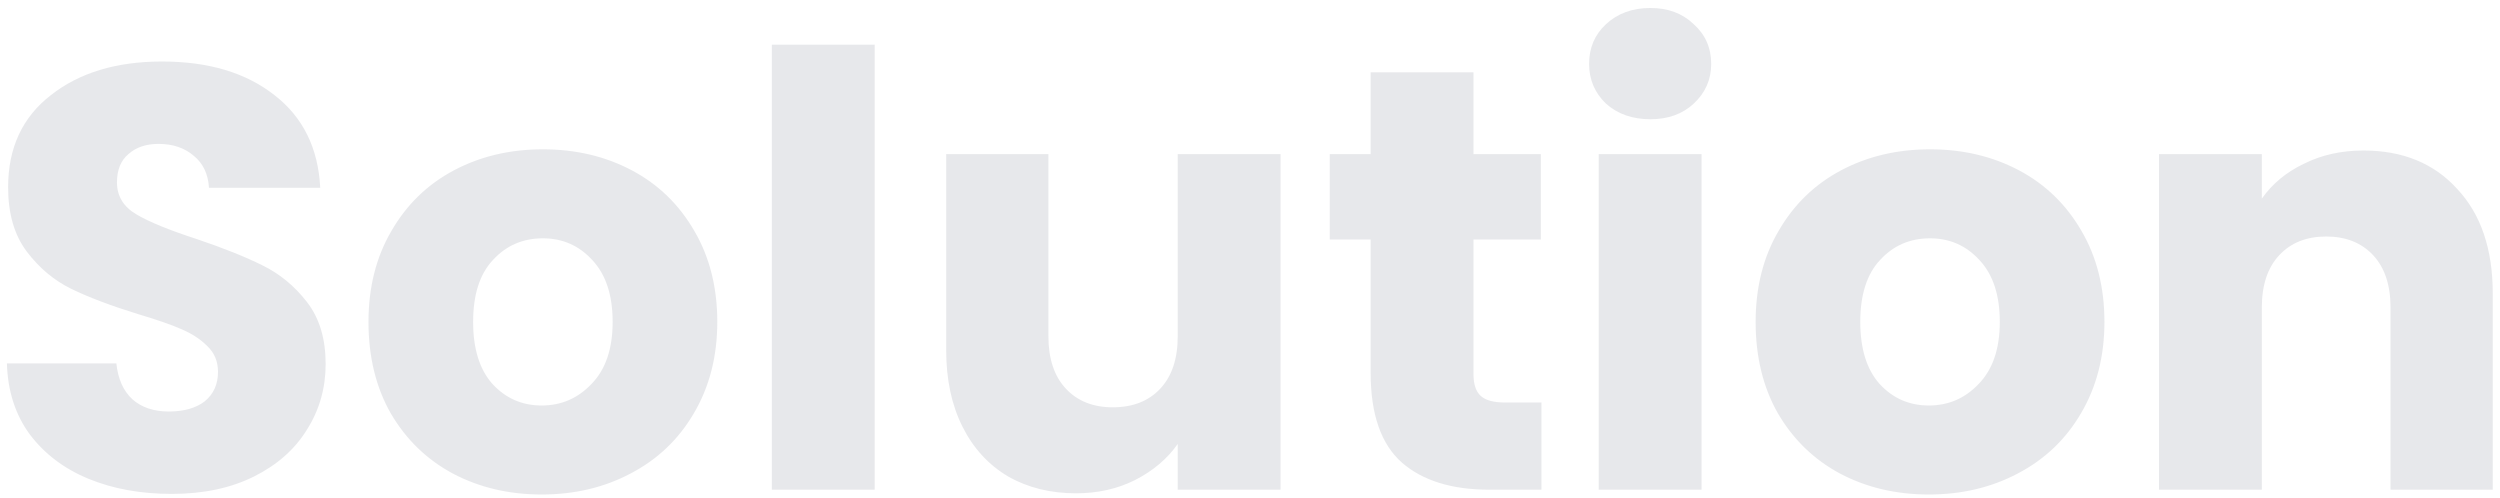 <svg width="291" height="58" viewBox="0 0 291 58" fill="none" xmlns="http://www.w3.org/2000/svg">
<path opacity="0.1" d="M19.985 57.49C16.392 57.49 13.172 56.907 10.325 55.74C7.479 54.573 5.192 52.847 3.465 50.56C1.785 48.273 0.899 45.52 0.805 42.3H13.545C13.732 44.12 14.362 45.52 15.435 46.5C16.509 47.433 17.909 47.9 19.635 47.9C21.409 47.9 22.809 47.503 23.835 46.71C24.862 45.87 25.375 44.727 25.375 43.28C25.375 42.067 24.955 41.063 24.115 40.27C23.322 39.477 22.319 38.823 21.105 38.31C19.939 37.797 18.259 37.213 16.065 36.56C12.892 35.58 10.302 34.6 8.295 33.62C6.289 32.64 4.562 31.193 3.115 29.28C1.669 27.367 0.945 24.87 0.945 21.79C0.945 17.217 2.602 13.647 5.915 11.08C9.229 8.467 13.545 7.16 18.865 7.16C24.279 7.16 28.642 8.467 31.955 11.08C35.269 13.647 37.042 17.24 37.275 21.86H24.325C24.232 20.273 23.649 19.037 22.575 18.15C21.502 17.217 20.125 16.75 18.445 16.75C16.999 16.75 15.832 17.147 14.945 17.94C14.059 18.687 13.615 19.783 13.615 21.23C13.615 22.817 14.362 24.053 15.855 24.94C17.349 25.827 19.682 26.783 22.855 27.81C26.029 28.883 28.595 29.91 30.555 30.89C32.562 31.87 34.289 33.293 35.735 35.16C37.182 37.027 37.905 39.43 37.905 42.37C37.905 45.17 37.182 47.713 35.735 50C34.335 52.287 32.282 54.107 29.575 55.46C26.869 56.813 23.672 57.49 19.985 57.49ZM63.052 57.56C59.225 57.56 55.772 56.743 52.692 55.11C49.658 53.477 47.255 51.143 45.482 48.11C43.755 45.077 42.892 41.53 42.892 37.47C42.892 33.457 43.778 29.933 45.552 26.9C47.325 23.82 49.752 21.463 52.832 19.83C55.912 18.197 59.365 17.38 63.192 17.38C67.018 17.38 70.472 18.197 73.552 19.83C76.632 21.463 79.058 23.82 80.832 26.9C82.605 29.933 83.492 33.457 83.492 37.47C83.492 41.483 82.582 45.03 80.762 48.11C78.988 51.143 76.538 53.477 73.412 55.11C70.332 56.743 66.878 57.56 63.052 57.56ZM63.052 47.2C65.338 47.2 67.275 46.36 68.862 44.68C70.495 43 71.312 40.597 71.312 37.47C71.312 34.343 70.518 31.94 68.932 30.26C67.392 28.58 65.478 27.74 63.192 27.74C60.858 27.74 58.922 28.58 57.382 30.26C55.842 31.893 55.072 34.297 55.072 37.47C55.072 40.597 55.818 43 57.312 44.68C58.852 46.36 60.765 47.2 63.052 47.2ZM101.812 5.2L101.812 57H89.842L89.842 5.2H101.812ZM149.056 17.94L149.056 57L137.086 57V51.68C135.873 53.407 134.216 54.807 132.116 55.88C130.063 56.907 127.776 57.42 125.256 57.42C122.27 57.42 119.633 56.767 117.346 55.46C115.06 54.107 113.286 52.17 112.026 49.65C110.766 47.13 110.136 44.167 110.136 40.76V17.94H122.036V39.15C122.036 41.763 122.713 43.793 124.066 45.24C125.42 46.687 127.24 47.41 129.526 47.41C131.86 47.41 133.703 46.687 135.056 45.24C136.41 43.793 137.086 41.763 137.086 39.15V17.94H149.056ZM179.424 46.85V57H173.334C168.994 57 165.611 55.95 163.184 53.85C160.758 51.703 159.544 48.227 159.544 43.42V27.88H154.784V17.94H159.544V8.42L171.514 8.42V17.94H179.354V27.88H171.514V43.56C171.514 44.727 171.794 45.567 172.354 46.08C172.914 46.593 173.848 46.85 175.154 46.85H179.424ZM192.112 13.88C190.012 13.88 188.285 13.273 186.932 12.06C185.625 10.8 184.972 9.26 184.972 7.44C184.972 5.573 185.625 4.033 186.932 2.82C188.285 1.56 190.012 0.93 192.112 0.93C194.165 0.93 195.845 1.56 197.152 2.82C198.505 4.033 199.182 5.573 199.182 7.44C199.182 9.26 198.505 10.8 197.152 12.06C195.845 13.273 194.165 13.88 192.112 13.88ZM198.062 17.94V57H186.092V17.94H198.062ZM224.516 57.56C220.69 57.56 217.236 56.743 214.156 55.11C211.123 53.477 208.72 51.143 206.946 48.11C205.22 45.077 204.356 41.53 204.356 37.47C204.356 33.457 205.243 29.933 207.016 26.9C208.79 23.82 211.216 21.463 214.296 19.83C217.376 18.197 220.83 17.38 224.656 17.38C228.483 17.38 231.936 18.197 235.016 19.83C238.096 21.463 240.523 23.82 242.296 26.9C244.07 29.933 244.956 33.457 244.956 37.47C244.956 41.483 244.046 45.03 242.226 48.11C240.453 51.143 238.003 53.477 234.876 55.11C231.796 56.743 228.343 57.56 224.516 57.56ZM224.516 47.2C226.803 47.2 228.74 46.36 230.326 44.68C231.96 43 232.776 40.597 232.776 37.47C232.776 34.343 231.983 31.94 230.396 30.26C228.856 28.58 226.943 27.74 224.656 27.74C222.323 27.74 220.386 28.58 218.846 30.26C217.306 31.893 216.536 34.297 216.536 37.47C216.536 40.597 217.283 43 218.776 44.68C220.316 46.36 222.23 47.2 224.516 47.2ZM275.107 17.52C279.68 17.52 283.32 19.013 286.027 22C288.78 24.94 290.157 29 290.157 34.18V57H278.257V35.79C278.257 33.177 277.58 31.147 276.227 29.7C274.873 28.253 273.053 27.53 270.767 27.53C268.48 27.53 266.66 28.253 265.307 29.7C263.953 31.147 263.277 33.177 263.277 35.79V57H251.307V17.94L263.277 17.94V23.12C264.49 21.393 266.123 20.04 268.177 19.06C270.23 18.033 272.54 17.52 275.107 17.52Z" fill="#121C34"/>
</svg>
